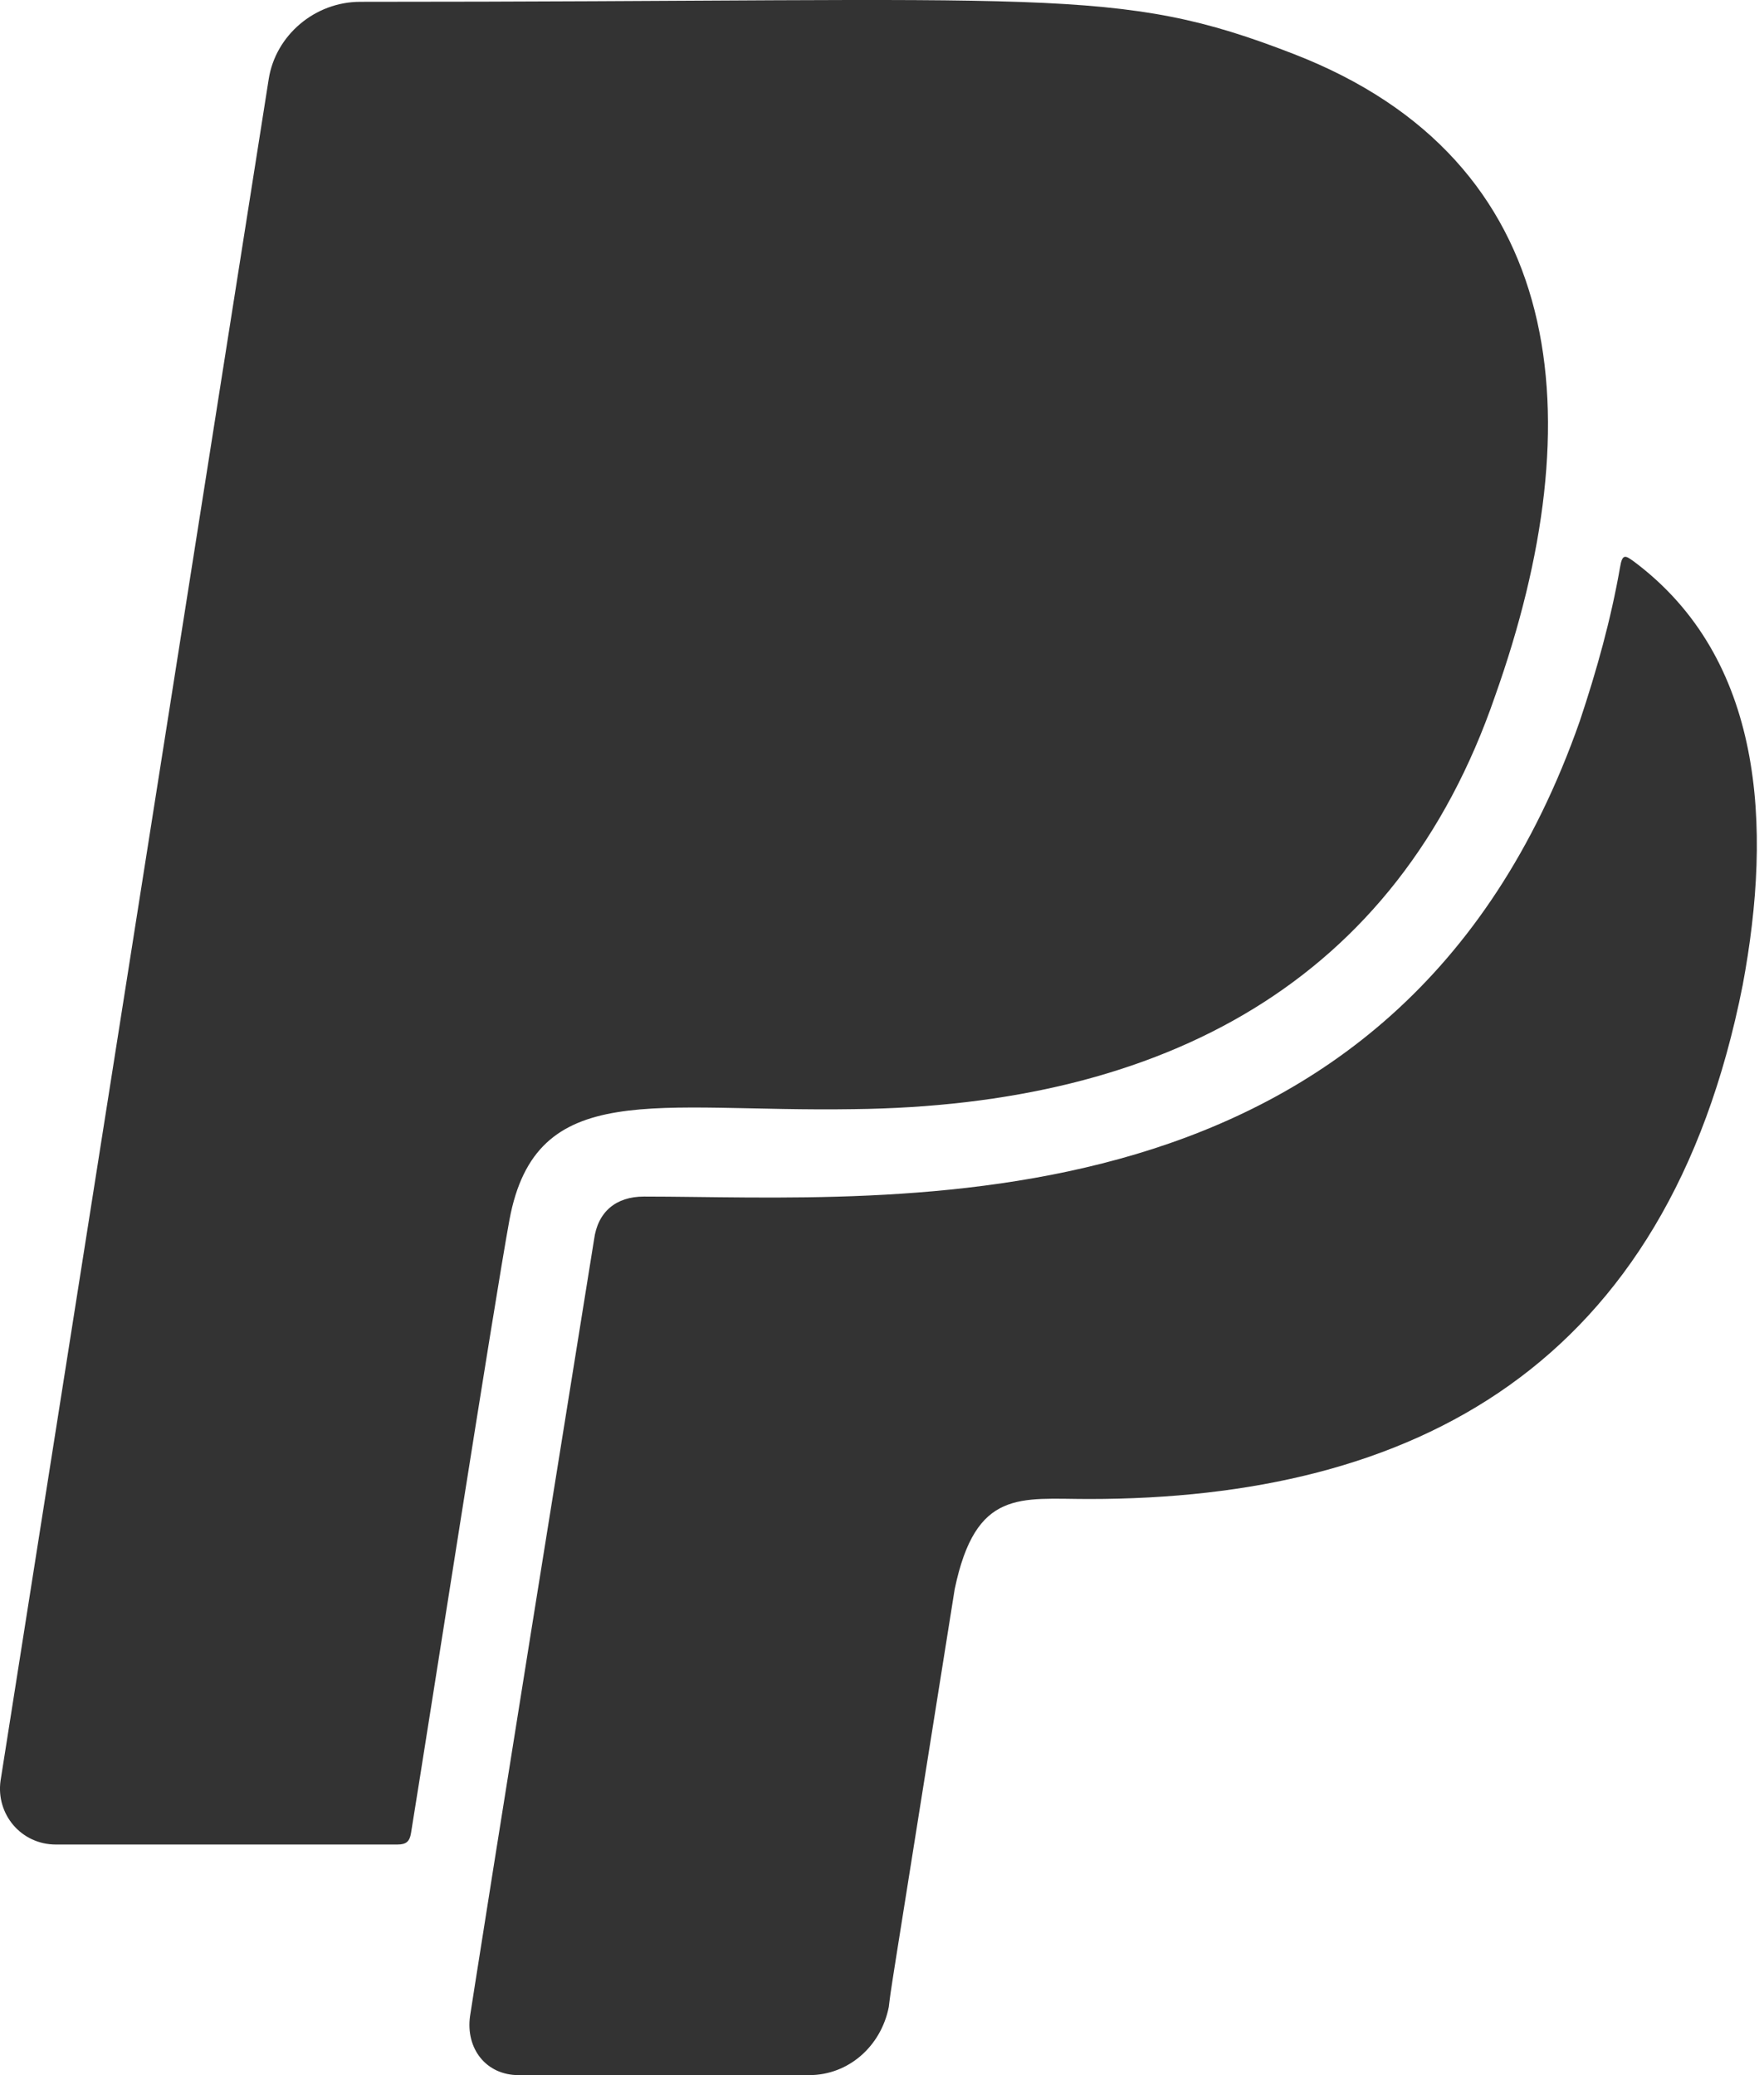 <svg xmlns="http://www.w3.org/2000/svg" fill="none" viewBox="0 0 34 40" height="40" width="34">
<path fill="#333333" d="M9.819 23.515C9.51 25.208 8.284 33.102 7.922 35.334C7.896 35.493 7.834 35.555 7.658 35.555H1.078C0.407 35.555 -0.078 34.972 0.01 34.329L5.179 1.526C5.311 0.679 6.07 0.035 6.943 0.035C20.376 0.035 21.505 -0.291 24.936 1.041C30.238 3.096 30.723 8.053 28.817 13.416C26.921 18.937 22.423 21.31 16.46 21.38C12.632 21.442 10.33 20.763 9.819 23.515ZM31.49 10.822C31.331 10.708 31.269 10.664 31.225 10.937C31.049 11.943 30.776 12.922 30.449 13.901C26.93 23.938 17.175 23.065 12.412 23.065C11.874 23.065 11.521 23.356 11.45 23.894C9.457 36.278 9.06 38.862 9.06 38.862C8.972 39.488 9.369 40 9.995 40H15.596C16.354 40 16.981 39.444 17.131 38.686C17.192 38.209 17.034 39.224 18.401 30.633C18.806 28.692 19.662 28.895 20.985 28.895C27.247 28.895 32.134 26.355 33.589 18.99C34.163 15.921 33.995 12.692 31.49 10.822Z"></path>
</svg>
